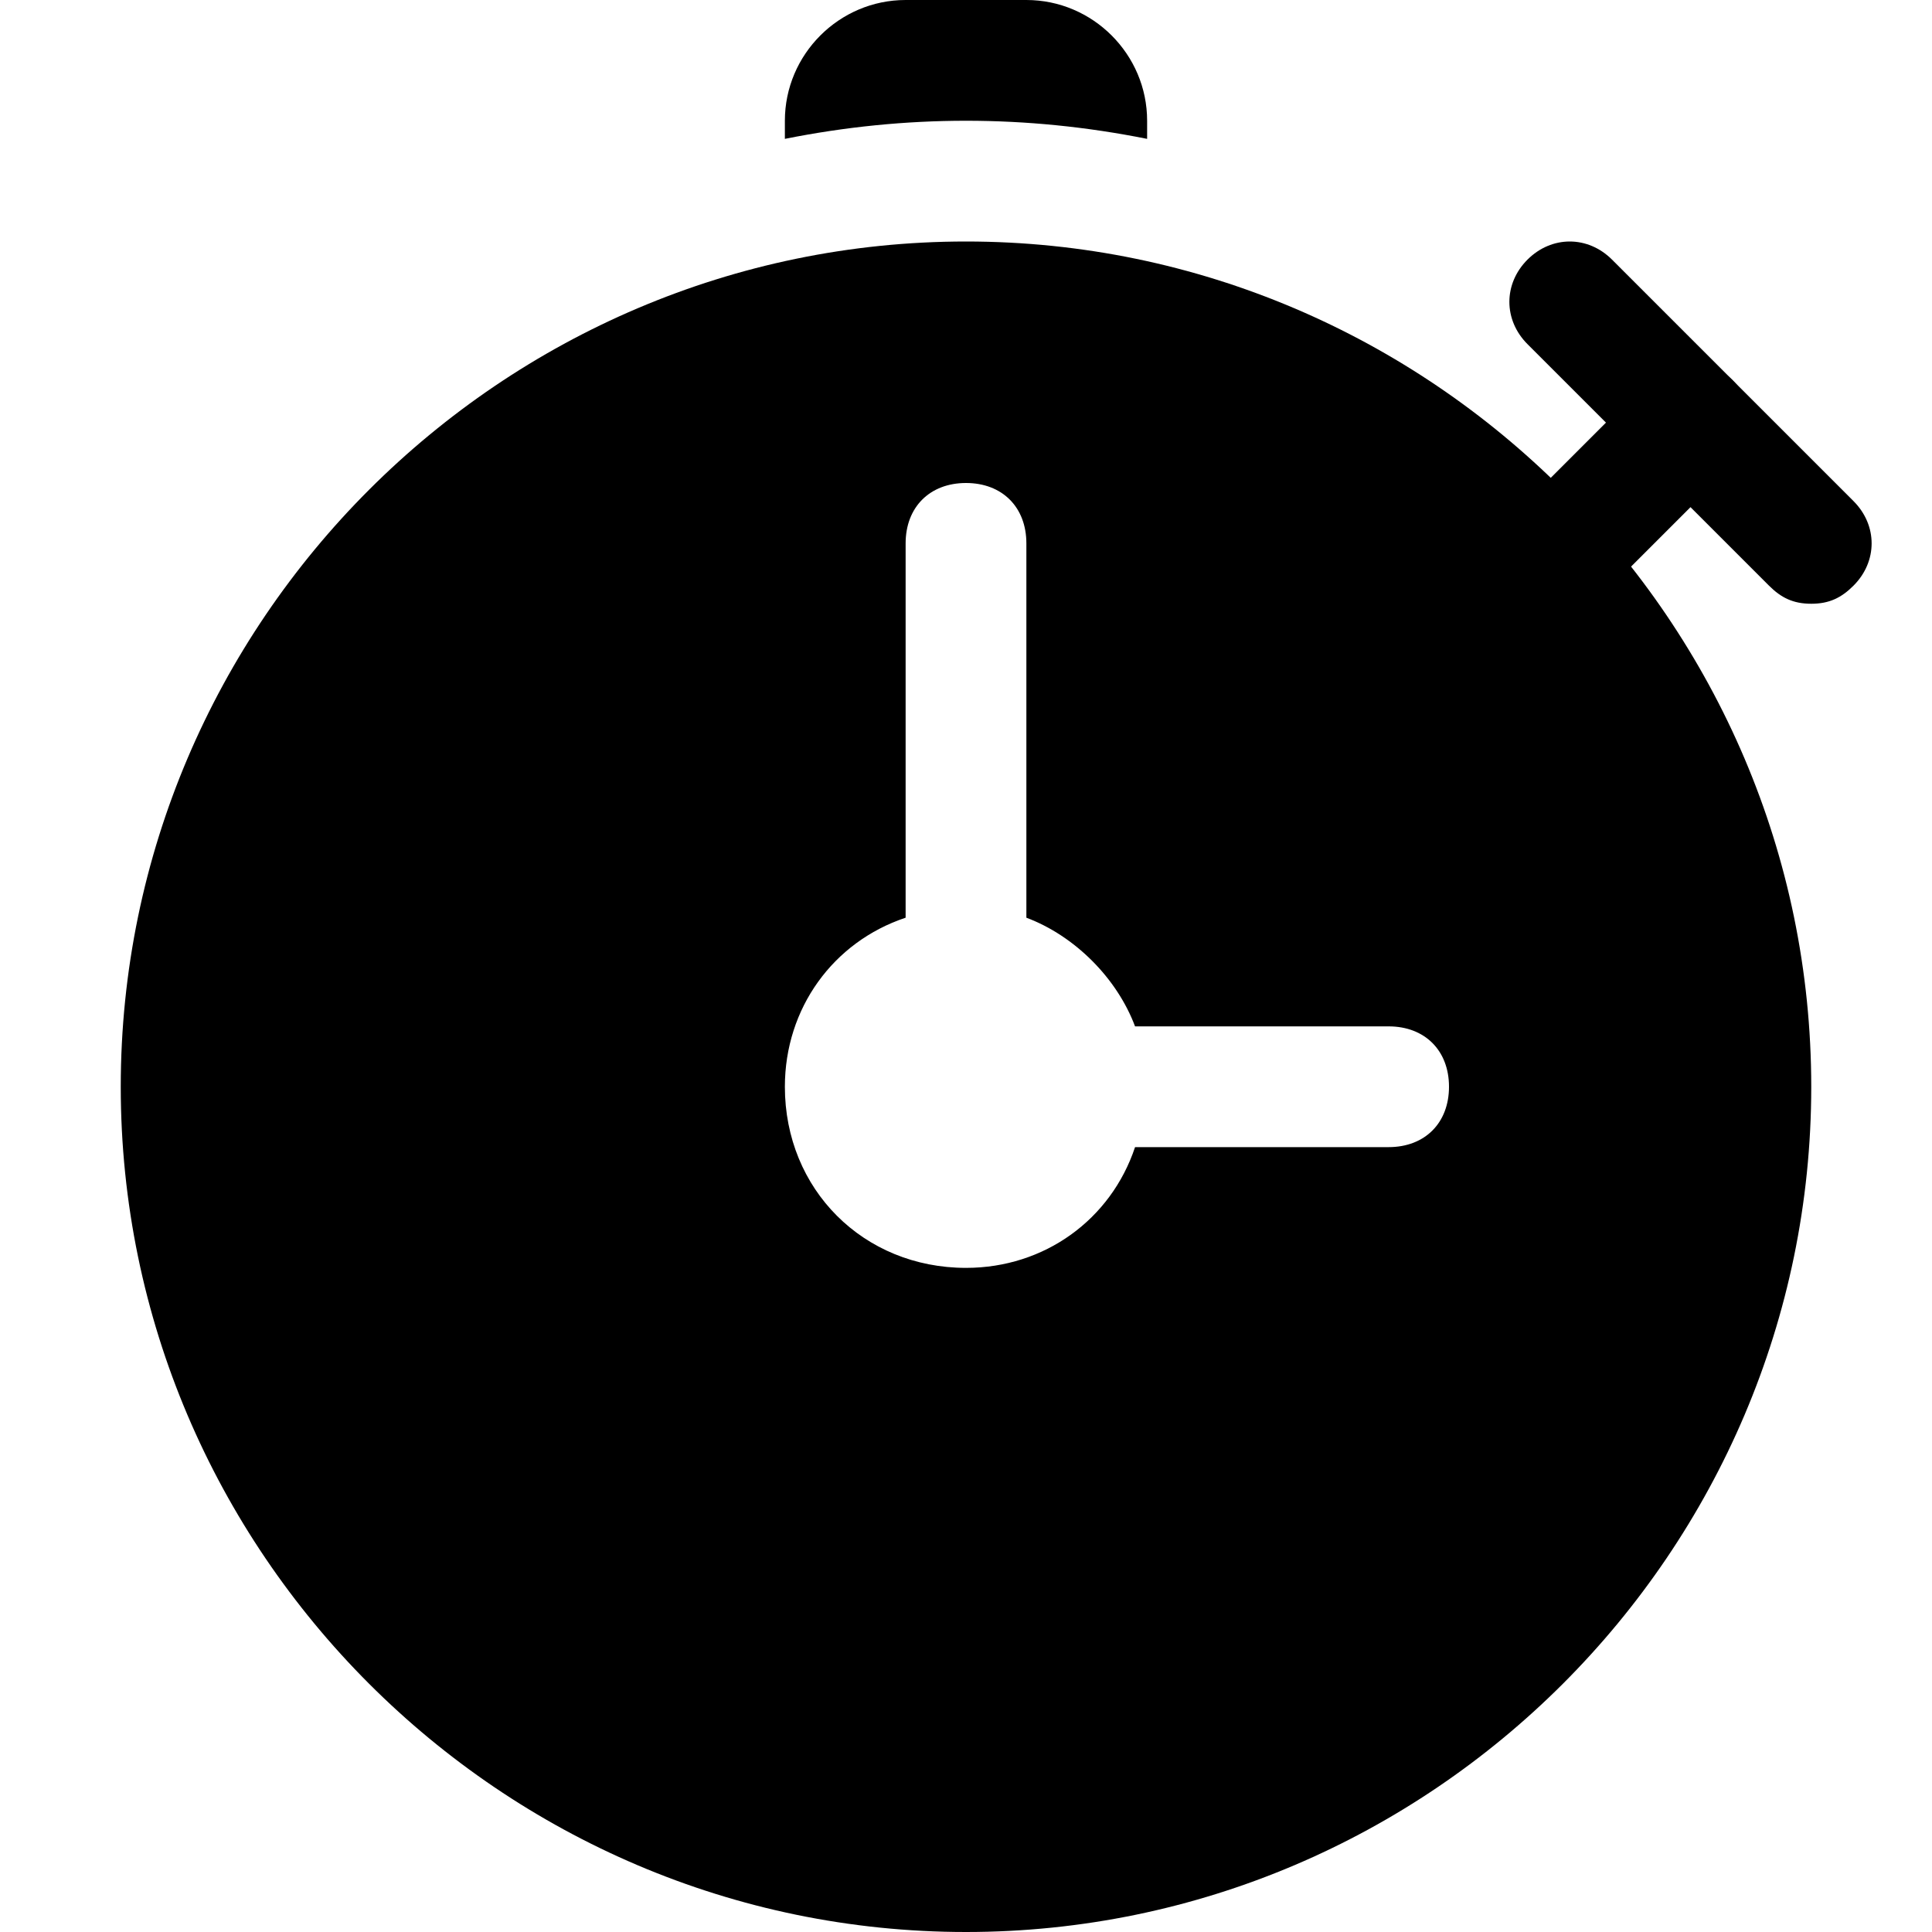 <?xml version="1.0" encoding="utf-8"?>

<!-- Uploaded to: SVG Repo, www.svgrepo.com, Generator: SVG Repo Mixer Tools -->
<svg version="1.1" id="Icons" xmlns="http://www.w3.org/2000/svg" xmlns:xlink="http://www.w3.org/1999/xlink" 
	 viewBox="0 0 32 32" xml:space="preserve">
<style type="text/css">
	.st0{fill:none;stroke:#000000;stroke-width:2;stroke-linecap:round;stroke-linejoin:round;stroke-miterlimit:10;}
</style>
<path d="M16,4C8.3,4,2,10.3,2,18s6.3,14,14,14s14-6.3,14-14S23.7,4,16,4z M23,19h-4.2c-0.4,1.2-1.5,2-2.8,2c-1.7,0-3-1.3-3-3
	c0-1.3,0.8-2.4,2-2.8V9c0-0.6,0.4-1,1-1s1,0.4,1,1v6.2c0.8,0.3,1.5,1,1.8,1.8H23c0.6,0,1,0.4,1,1S23.6,19,23,19z"/>
<g>
	<path d="M26,10c-0.3,0-0.5-0.1-0.7-0.3c-0.4-0.4-0.4-1,0-1.4l2-2c0.4-0.4,1-0.4,1.4,0s0.4,1,0,1.4l-2,2C26.5,9.9,26.3,10,26,10z"/>
</g>
<g>
	<path d="M30,10c-0.3,0-0.5-0.1-0.7-0.3l-4-4c-0.4-0.4-0.4-1,0-1.4s1-0.4,1.4,0l4,4c0.4,0.4,0.4,1,0,1.4C30.5,9.9,30.3,10,30,10z"/>
</g>
<path d="M16,2c1,0,2,0.1,3,0.3V2c0-1.1-0.9-2-2-2h-2c-1.1,0-2,0.9-2,2v0.3C14,2.1,15,2,16,2z"/>
</svg>